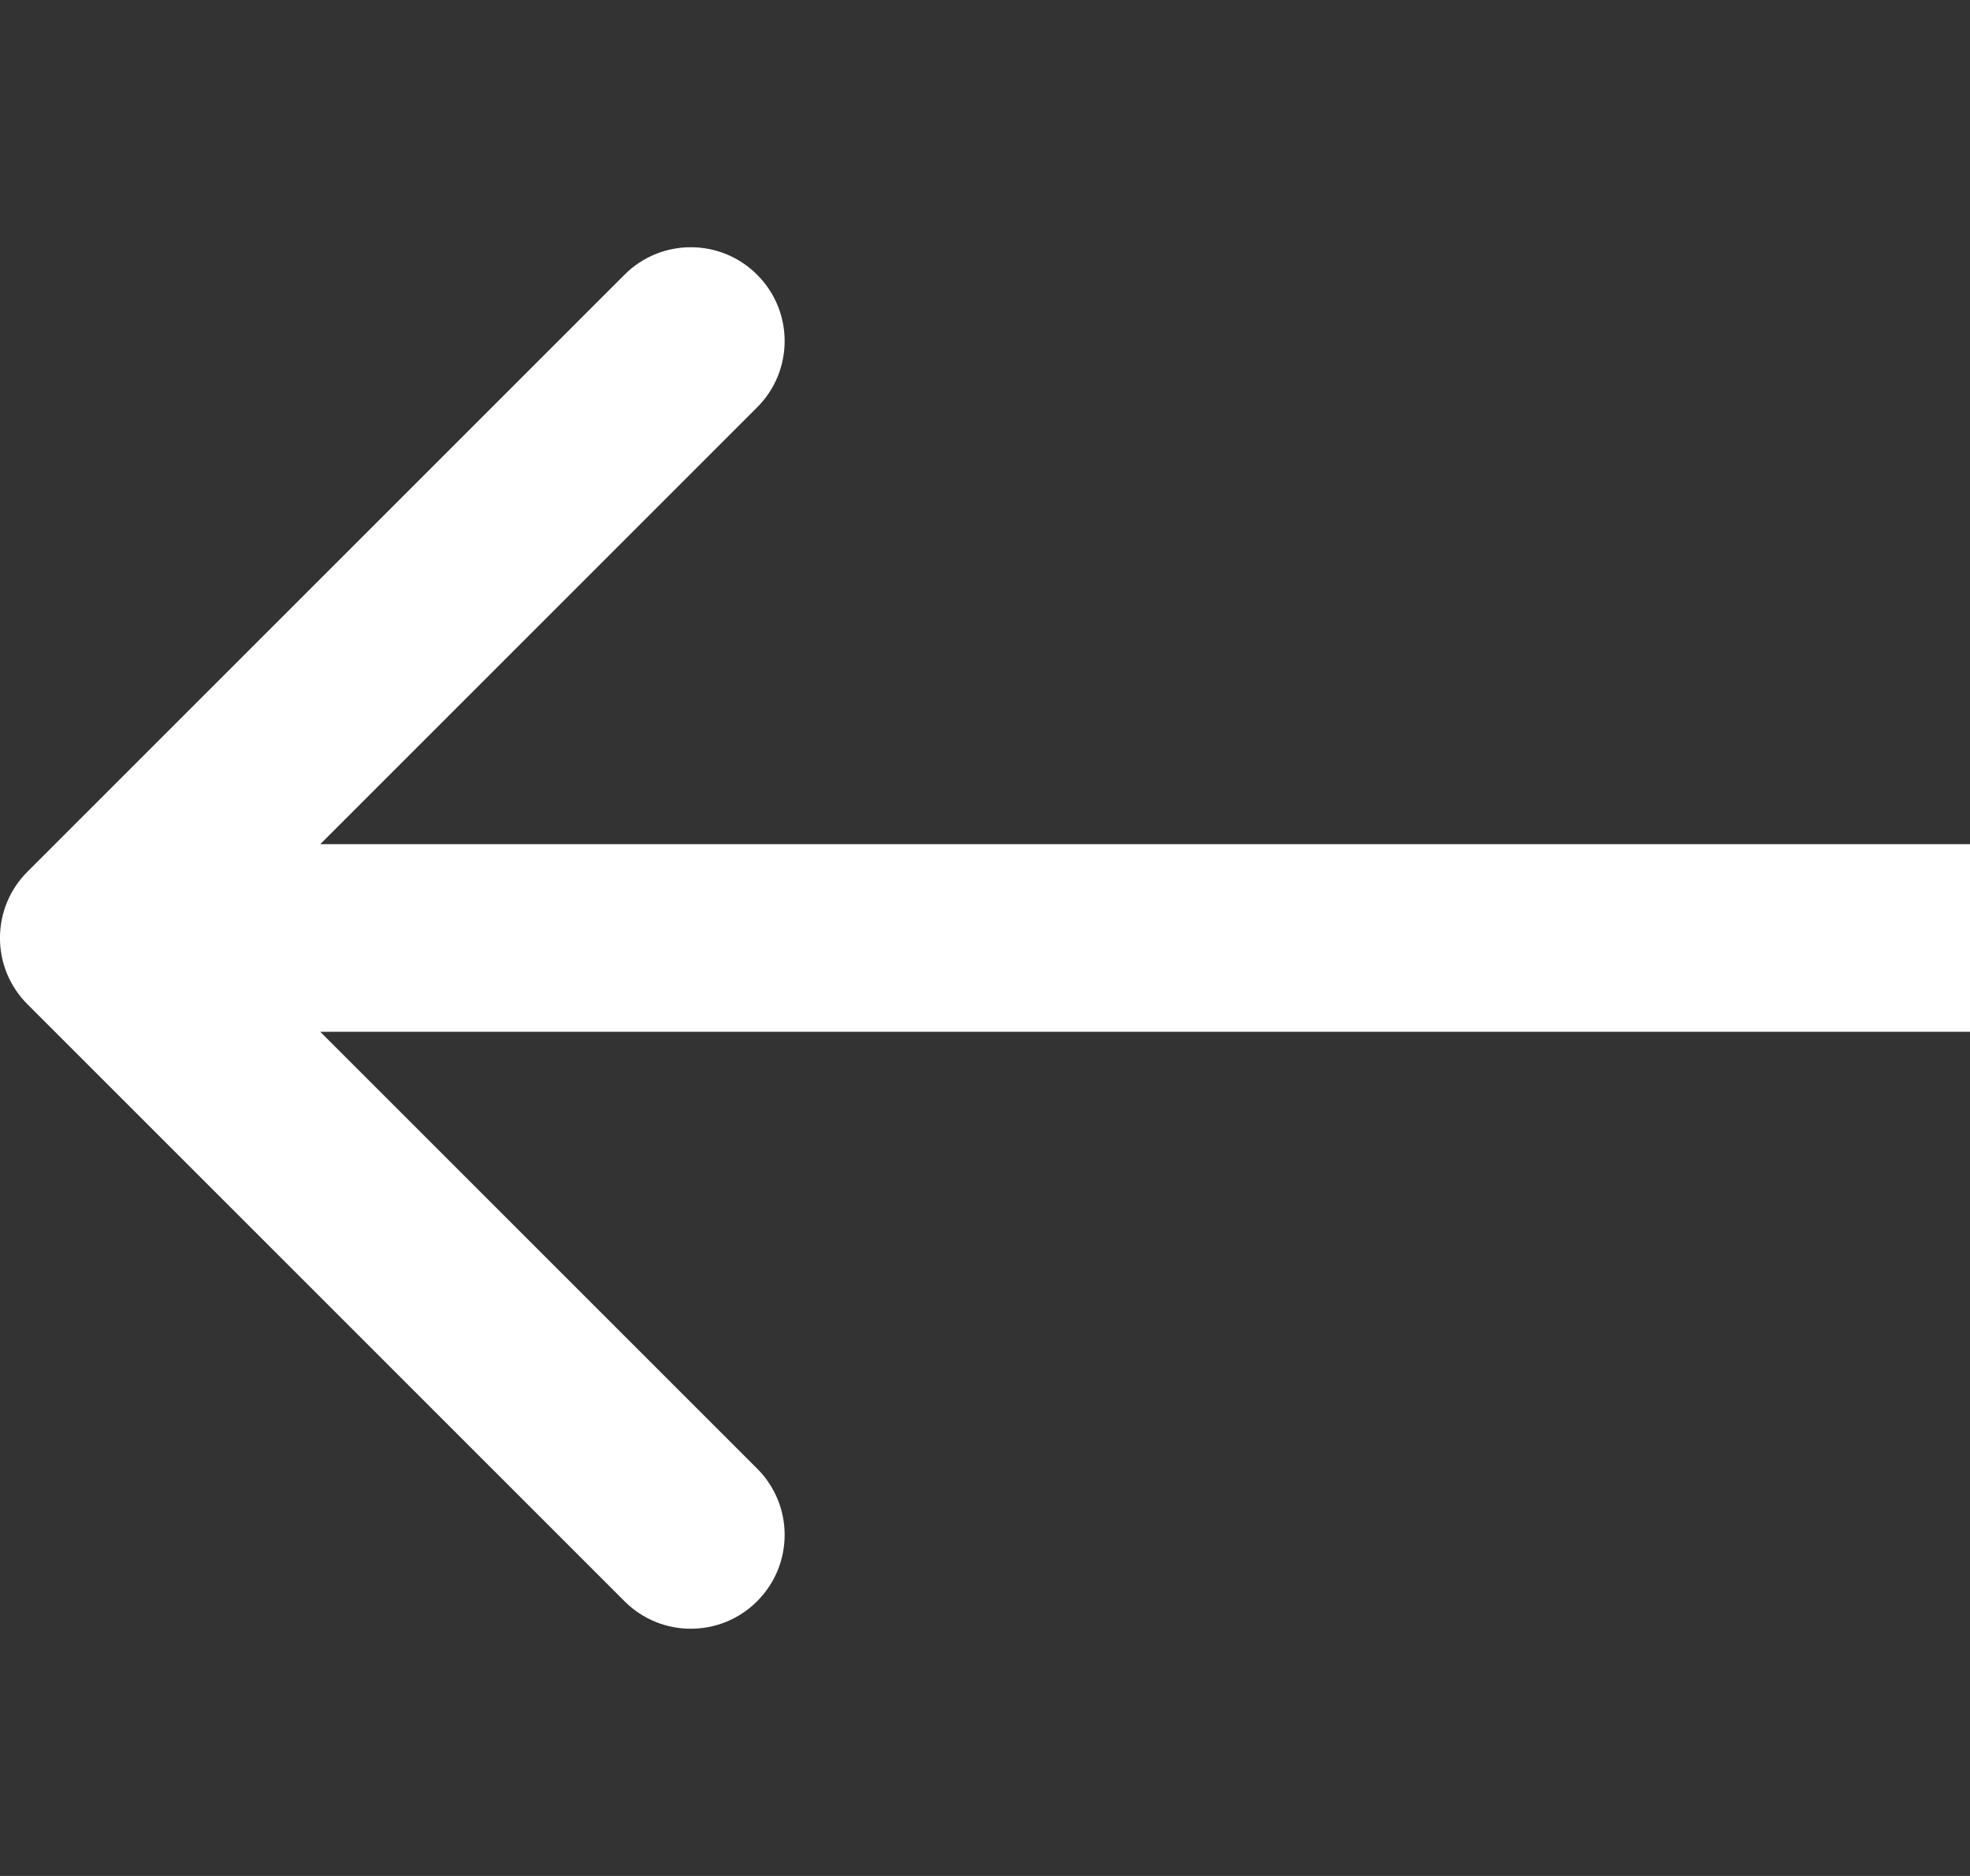 <svg width="21" height="20" viewBox="0 0 21 20" fill="none" xmlns="http://www.w3.org/2000/svg">
<rect x="0" y="0" width="21" height="20" fill="#333333" stroke="none"/>
<path d="M0.293 10.707C-0.098 10.317 -0.098 9.683 0.293 9.293L6.657 2.929C7.047 2.538 7.681 2.538 8.071 2.929C8.462 3.319 8.462 3.953 8.071 4.343L2.414 10L8.071 15.657C8.462 16.047 8.462 16.68 8.071 17.071C7.681 17.462 7.047 17.462 6.657 17.071L0.293 10.707ZM21 11L1 11L1 9L21 9L21 11Z" fill="white"/>
</svg>
